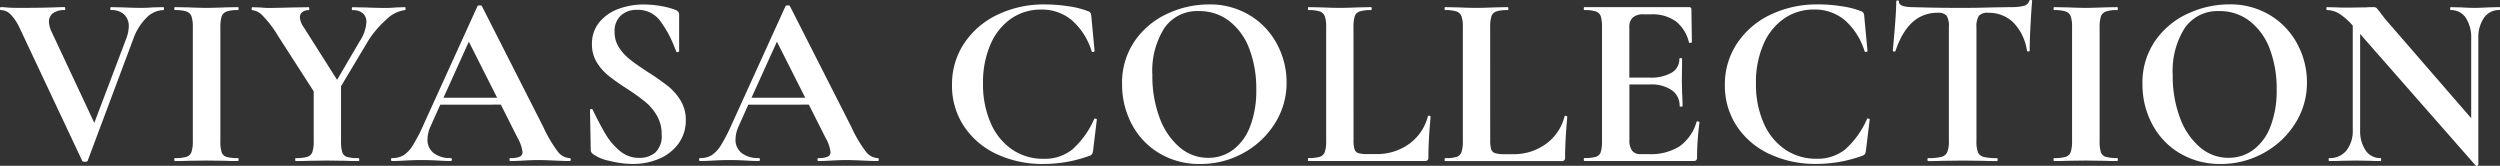 <svg xmlns="http://www.w3.org/2000/svg" width="182.754" height="12.12" viewBox="0 0 182.754 12.12">
  <rect x="0" y="0" width="182.754" height="12.12" fill="#333333" stroke="none"/>
  <path id="viyasa-logo" d="M11.97,5.75q.054,0,.054.108t-.054.108a1.779,1.779,0,0,0-1.242.576A4.1,4.1,0,0,0,9.774,8.09l-3.33,8.892q-.018.072-.2.072t-.2-.072L1.458,7.244A3.6,3.6,0,0,0,.81,6.281a1.011,1.011,0,0,0-.72-.315q-.054,0-.054-.108T.09,5.75a2.665,2.665,0,0,1,.378.018q.36.036.936.036,1.548,0,2.628-.036.288-.018.72-.018.054,0,.054.108t-.054.108a1.362,1.362,0,0,0-.837.225.754.754,0,0,0-.3.639,1.838,1.838,0,0,0,.2.738L6.93,14.21,9.27,8.036a2.644,2.644,0,0,0,.18-.864,1.174,1.174,0,0,0-.333-.882,1.326,1.326,0,0,0-.963-.324q-.054,0-.054-.108t.054-.108l.882.018q.756.036,1.35.036.342,0,.846-.036Zm4.176,9.792a2.623,2.623,0,0,0,.09.81.54.54,0,0,0,.351.342,2.8,2.8,0,0,0,.837.09q.054,0,.054.108T17.424,17q-.594,0-.936-.018l-1.368-.018-1.332.018q-.36.018-.972.018-.036,0-.036-.108t.036-.108a2.9,2.9,0,0,0,.846-.09.567.567,0,0,0,.369-.351,2.41,2.41,0,0,0,.1-.8V7.208a2.326,2.326,0,0,0-.1-.792.6.6,0,0,0-.369-.351,2.647,2.647,0,0,0-.846-.1q-.036,0-.036-.108t.036-.108l.972.018q.828.036,1.332.036.558,0,1.386-.036l.918-.018q.054,0,.054.108t-.054.108a2.37,2.37,0,0,0-.828.108.593.593,0,0,0-.36.369,2.636,2.636,0,0,0-.09.8Zm13.5-9.792q.036,0,.036.108t-.036.108a2.327,2.327,0,0,0-1.368.693A7.057,7.057,0,0,0,26.838,8.4l-1.872,3.132v4.014a2.623,2.623,0,0,0,.09.81.54.54,0,0,0,.351.342,2.8,2.8,0,0,0,.837.09q.054,0,.054.108T26.244,17q-.594,0-.936-.018l-1.35-.018-1.332.018q-.36.018-.972.018-.036,0-.036-.108t.036-.108a2.9,2.9,0,0,0,.846-.09.567.567,0,0,0,.369-.351,2.41,2.41,0,0,0,.1-.8V11.906L20.34,7.82a7.729,7.729,0,0,0-1.107-1.449,1.235,1.235,0,0,0-.747-.4q-.054,0-.054-.108t.054-.108l.558.018q.4.036.558.036.63,0,1.818-.036l1.188-.018q.036,0,.036.108t-.036.108a.719.719,0,0,0-.477.144.47.47,0,0,0-.171.378,1.338,1.338,0,0,0,.252.684l2.466,3.888,1.656-2.826a2.831,2.831,0,0,0,.486-1.386.82.82,0,0,0-.261-.657,1.111,1.111,0,0,0-.747-.225q-.054,0-.054-.108t.054-.108l.954.018q.828.036,1.476.036.306,0,.738-.036ZM41.67,16.784q.09,0,.09.108T41.67,17q-.36,0-1.116-.036-.792-.036-1.134-.036-.45,0-1.1.036Q37.71,17,37.35,17q-.072,0-.072-.108t.072-.108a1.677,1.677,0,0,0,.675-.1.356.356,0,0,0,.207-.351,2.785,2.785,0,0,0-.36-1.026l-1.224-2.43H32.22l-.7,1.566a2.39,2.39,0,0,0-.234.972,1.208,1.208,0,0,0,.459,1.008,1.945,1.945,0,0,0,1.233.36q.09,0,.09.108t-.09.108q-.324,0-.936-.036-.684-.036-1.188-.036-.486,0-1.17.036-.612.036-.99.036-.072,0-.072-.108t.072-.108a1.607,1.607,0,0,0,.846-.207,2.3,2.3,0,0,0,.684-.738,12.543,12.543,0,0,0,.81-1.575l3.906-8.586q.036-.054.162-.054.144,0,.162.054l4.5,8.856A9.328,9.328,0,0,0,40.806,16.3,1.158,1.158,0,0,0,41.67,16.784Zm-9.216-4.41h3.924l-2.07-4.1Zm12.51-4.806A2.042,2.042,0,0,0,45.3,8.72a3.686,3.686,0,0,0,.819.882q.486.378,1.314.918a17.27,17.27,0,0,1,1.44,1.008,3.992,3.992,0,0,1,.918,1.053,2.7,2.7,0,0,1,.378,1.431,2.857,2.857,0,0,1-.5,1.665,3.321,3.321,0,0,1-1.4,1.134,4.752,4.752,0,0,1-1.989.4,6.842,6.842,0,0,1-1.692-.225A3.058,3.058,0,0,1,43.4,16.5a.712.712,0,0,1-.135-.135.365.365,0,0,1-.045-.207l-.054-2.862v-.018q0-.072.09-.081t.108.063q.54,1.1.945,1.782a4.685,4.685,0,0,0,1.026,1.206,2.135,2.135,0,0,0,1.413.522,1.8,1.8,0,0,0,1.188-.387,1.632,1.632,0,0,0,.468-1.323,2.674,2.674,0,0,0-.351-1.386,3.776,3.776,0,0,0-.855-1.008,16.287,16.287,0,0,0-1.386-.99,14.451,14.451,0,0,1-1.341-.954,3.826,3.826,0,0,1-.819-.954,2.464,2.464,0,0,1-.342-1.314,2.428,2.428,0,0,1,.549-1.611,3.251,3.251,0,0,1,1.413-.972,5.266,5.266,0,0,1,1.818-.315,7.182,7.182,0,0,1,1.278.117,5.332,5.332,0,0,1,1.044.279.5.5,0,0,1,.216.153.366.366,0,0,1,.054.207V8.954q0,.054-.09.081t-.108-.027l-.144-.342A8.092,8.092,0,0,0,48.285,6.74,2,2,0,0,0,46.6,5.948a1.693,1.693,0,0,0-1.179.414A1.541,1.541,0,0,0,44.964,7.568Zm19.224,9.216q.09,0,.09.108t-.09.108q-.36,0-1.116-.036-.792-.036-1.134-.036-.45,0-1.1.036-.612.036-.972.036-.072,0-.072-.108t.072-.108a1.677,1.677,0,0,0,.675-.1.356.356,0,0,0,.207-.351,2.785,2.785,0,0,0-.36-1.026l-1.224-2.43H54.738l-.7,1.566a2.39,2.39,0,0,0-.234.972,1.208,1.208,0,0,0,.459,1.008,1.945,1.945,0,0,0,1.233.36q.09,0,.09.108t-.09.108q-.324,0-.936-.036-.684-.036-1.188-.036-.486,0-1.17.036-.612.036-.99.036-.072,0-.072-.108t.072-.108a1.607,1.607,0,0,0,.846-.207,2.3,2.3,0,0,0,.684-.738,12.542,12.542,0,0,0,.81-1.575l3.906-8.586q.036-.054.162-.054.144,0,.162.054l4.5,8.856A9.328,9.328,0,0,0,63.324,16.3,1.158,1.158,0,0,0,64.188,16.784Zm-9.216-4.41H58.9l-2.07-4.1ZM76.428,5.552a11.237,11.237,0,0,1,1.719.135,6.244,6.244,0,0,1,1.4.351.354.354,0,0,1,.207.135.764.764,0,0,1,.063.279l.234,2.5q0,.054-.09.072a.1.1,0,0,1-.126-.054,4.942,4.942,0,0,0-1.44-2.259,3.392,3.392,0,0,0-2.25-.783,3.789,3.789,0,0,0-2.187.657,4.375,4.375,0,0,0-1.512,1.881,6.939,6.939,0,0,0-.549,2.862,6.981,6.981,0,0,0,.567,2.907,4.492,4.492,0,0,0,1.566,1.926,4,4,0,0,0,2.3.675,3.242,3.242,0,0,0,2.088-.675,6.417,6.417,0,0,0,1.6-2.223q.018-.054.108-.036t.09.072l-.27,2.232a1.02,1.02,0,0,1-.072.279.437.437,0,0,1-.2.135,9.852,9.852,0,0,1-3.348.594,7.878,7.878,0,0,1-3.447-.729,5.764,5.764,0,0,1-2.385-2.043,5.316,5.316,0,0,1-.864-2.988A5.387,5.387,0,0,1,70.515,8.4a6.027,6.027,0,0,1,2.448-2.1A7.828,7.828,0,0,1,76.428,5.552Zm11.34,11.664a5.677,5.677,0,0,1-2.979-.783,5.363,5.363,0,0,1-2.016-2.124,6.147,6.147,0,0,1-.711-2.925A5.358,5.358,0,0,1,83,8.207a5.865,5.865,0,0,1,2.4-1.989,7.181,7.181,0,0,1,3-.666,5.6,5.6,0,0,1,3.006.8,5.429,5.429,0,0,1,1.989,2.115,5.9,5.9,0,0,1,.693,2.79,5.518,5.518,0,0,1-.864,3.006,6.207,6.207,0,0,1-2.313,2.16A6.444,6.444,0,0,1,87.768,17.216Zm.594-.45a2.991,2.991,0,0,0,1.809-.585,3.793,3.793,0,0,0,1.251-1.71,7.239,7.239,0,0,0,.45-2.691,8.171,8.171,0,0,0-.5-2.961A4.608,4.608,0,0,0,89.91,6.776a3.543,3.543,0,0,0-2.232-.738,2.912,2.912,0,0,0-2.52,1.233,5.846,5.846,0,0,0-.882,3.447,8.629,8.629,0,0,0,.531,3.123,5.138,5.138,0,0,0,1.458,2.151A3.184,3.184,0,0,0,88.362,16.766Zm10.62-1.3a2.254,2.254,0,0,0,.072.675.432.432,0,0,0,.279.279,2.254,2.254,0,0,0,.675.072h.612a4.017,4.017,0,0,0,2.43-.747,3.563,3.563,0,0,0,1.368-2.025q0-.036.072-.036a.161.161,0,0,1,.081.027q.045.027.045.045-.162,1.782-.162,2.97a.23.23,0,0,1-.27.27h-8.5q-.036,0-.036-.108t.036-.108a2.8,2.8,0,0,0,.837-.09.566.566,0,0,0,.36-.351,2.41,2.41,0,0,0,.1-.8V7.208a2.326,2.326,0,0,0-.1-.792.6.6,0,0,0-.369-.351,2.571,2.571,0,0,0-.828-.1q-.036,0-.036-.108t.036-.108l.918.018q.828.036,1.368.036t1.368-.036l.918-.018q.054,0,.054.108t-.054.108a2.571,2.571,0,0,0-.828.1.566.566,0,0,0-.36.36,2.636,2.636,0,0,0-.09.8Zm9.99,0a2.254,2.254,0,0,0,.072.675.432.432,0,0,0,.279.279A2.254,2.254,0,0,0,110,16.5h.612a4.017,4.017,0,0,0,2.43-.747,3.563,3.563,0,0,0,1.368-2.025q0-.036.072-.036a.161.161,0,0,1,.081.027q.045.027.045.045-.162,1.782-.162,2.97a.23.23,0,0,1-.27.27h-8.5q-.036,0-.036-.108t.036-.108a2.8,2.8,0,0,0,.837-.09.566.566,0,0,0,.36-.351,2.41,2.41,0,0,0,.1-.8V7.208a2.326,2.326,0,0,0-.1-.792.6.6,0,0,0-.369-.351,2.571,2.571,0,0,0-.828-.1q-.036,0-.036-.108t.036-.108l.918.018q.828.036,1.368.036t1.368-.036l.918-.018q.054,0,.054.108t-.054.108a2.571,2.571,0,0,0-.828.1.566.566,0,0,0-.36.36,2.636,2.636,0,0,0-.09.8Zm15.084-1.332q0-.036.072-.036a.189.189,0,0,1,.1.027q.045.027.045.045a20.248,20.248,0,0,0-.18,2.556.317.317,0,0,1-.054.207.281.281,0,0,1-.216.063h-7.956q-.054,0-.054-.108t.054-.108a2.8,2.8,0,0,0,.837-.09.54.54,0,0,0,.351-.351,2.636,2.636,0,0,0,.09-.8V7.208a2.543,2.543,0,0,0-.09-.792.567.567,0,0,0-.36-.351,2.571,2.571,0,0,0-.828-.1q-.054,0-.054-.108t.054-.108H123.5q.18,0,.18.162l.036,2.394q0,.036-.1.054t-.117-.036a2.75,2.75,0,0,0-.972-1.548,2.963,2.963,0,0,0-1.8-.5h-.54a1.136,1.136,0,0,0-.792.234.938.938,0,0,0-.252.72V10.9h1.494a2.961,2.961,0,0,0,1.6-.36A1.136,1.136,0,0,0,122.8,9.53q0-.054.1-.054t.1.054l-.018,1.62.018.864q.036.612.036.972,0,.036-.108.036t-.108-.036a1.369,1.369,0,0,0-.567-1.161,2.689,2.689,0,0,0-1.629-.423h-1.476V15.47a1.245,1.245,0,0,0,.2.774.752.752,0,0,0,.63.252h.594a3.933,3.933,0,0,0,2.25-.576A3.314,3.314,0,0,0,124.056,14.138Zm8.874-8.586a11.237,11.237,0,0,1,1.719.135,6.244,6.244,0,0,1,1.4.351.354.354,0,0,1,.207.135.764.764,0,0,1,.063.279l.234,2.5q0,.054-.09.072a.1.1,0,0,1-.126-.054,4.942,4.942,0,0,0-1.44-2.259,3.392,3.392,0,0,0-2.25-.783,3.789,3.789,0,0,0-2.187.657,4.375,4.375,0,0,0-1.512,1.881,6.939,6.939,0,0,0-.549,2.862,6.981,6.981,0,0,0,.567,2.907,4.493,4.493,0,0,0,1.566,1.926,4,4,0,0,0,2.295.675,3.242,3.242,0,0,0,2.088-.675,6.418,6.418,0,0,0,1.6-2.223q.018-.054.108-.036t.09.072l-.27,2.232a1.019,1.019,0,0,1-.072.279.437.437,0,0,1-.2.135,9.852,9.852,0,0,1-3.348.594,7.878,7.878,0,0,1-3.447-.729,5.764,5.764,0,0,1-2.385-2.043,5.316,5.316,0,0,1-.864-2.988,5.387,5.387,0,0,1,.891-3.051,6.027,6.027,0,0,1,2.448-2.1A7.828,7.828,0,0,1,132.93,5.552Zm8.748.612q-2.142,0-3.078,2.79-.018.054-.108.045t-.09-.063q.072-.72.162-1.863t.09-1.719q0-.09.1-.09t.1.09q0,.4,1.026.4,1.548.054,3.618.054,1.062,0,2.25-.036l1.224-.018a3.983,3.983,0,0,0,1-.09.551.551,0,0,0,.4-.36q.018-.072.117-.072t.1.072q-.054.54-.117,1.728t-.063,1.908q0,.054-.09.054t-.108-.054A3.751,3.751,0,0,0,147.2,6.857a2.555,2.555,0,0,0-1.818-.693.839.839,0,0,0-.693.225,1.505,1.505,0,0,0-.171.855v8.3a2.212,2.212,0,0,0,.108.81.6.6,0,0,0,.414.342,3.771,3.771,0,0,0,.972.09q.054,0,.054.108t-.054.108q-.648,0-1.026-.018l-1.494-.018-1.458.018q-.378.018-1.044.018-.054,0-.054-.108t.054-.108a3.786,3.786,0,0,0,.963-.09.633.633,0,0,0,.432-.351,2.066,2.066,0,0,0,.117-.8V7.208a1.478,1.478,0,0,0-.162-.828A.8.8,0,0,0,141.678,6.164Zm11.844,9.378a2.623,2.623,0,0,0,.09.81.54.54,0,0,0,.351.342,2.8,2.8,0,0,0,.837.09q.054,0,.054.108T154.8,17q-.594,0-.936-.018l-1.368-.018-1.332.018q-.36.018-.972.018-.036,0-.036-.108t.036-.108a2.9,2.9,0,0,0,.846-.09.567.567,0,0,0,.369-.351,2.41,2.41,0,0,0,.1-.8V7.208a2.325,2.325,0,0,0-.1-.792.6.6,0,0,0-.369-.351,2.647,2.647,0,0,0-.846-.1q-.036,0-.036-.108t.036-.108l.972.018q.828.036,1.332.036.558,0,1.386-.036l.918-.018q.054,0,.054.108t-.054.108a2.37,2.37,0,0,0-.828.108.593.593,0,0,0-.36.369,2.636,2.636,0,0,0-.09.8Zm8.838,1.674a5.677,5.677,0,0,1-2.979-.783,5.363,5.363,0,0,1-2.016-2.124,6.147,6.147,0,0,1-.711-2.925,5.358,5.358,0,0,1,.936-3.177,5.865,5.865,0,0,1,2.4-1.989,7.181,7.181,0,0,1,3-.666,5.6,5.6,0,0,1,3.006.8,5.429,5.429,0,0,1,1.989,2.115,5.9,5.9,0,0,1,.693,2.79,5.518,5.518,0,0,1-.864,3.006,6.208,6.208,0,0,1-2.313,2.16A6.444,6.444,0,0,1,162.36,17.216Zm.594-.45a2.991,2.991,0,0,0,1.809-.585,3.793,3.793,0,0,0,1.251-1.71,7.239,7.239,0,0,0,.45-2.691,8.171,8.171,0,0,0-.5-2.961A4.608,4.608,0,0,0,164.5,6.776a3.543,3.543,0,0,0-2.232-.738,2.912,2.912,0,0,0-2.52,1.233,5.846,5.846,0,0,0-.882,3.447,8.629,8.629,0,0,0,.531,3.123,5.138,5.138,0,0,0,1.458,2.151A3.184,3.184,0,0,0,162.954,16.766Zm19.8-11.016q.036,0,.036.108t-.036.108a1.328,1.328,0,0,0-1.134.567,2.525,2.525,0,0,0-.414,1.521V17.27q0,.054-.081.072a.121.121,0,0,1-.117-.018l-8.442-9.612v7a2.568,2.568,0,0,0,.4,1.512,1.272,1.272,0,0,0,1.1.558q.036,0,.036.108T174.06,17q-.5,0-.774-.018l-.972-.018-1.116.018q-.306.018-.882.018-.054,0-.054-.108t.054-.108a1.534,1.534,0,0,0,1.251-.558,2.309,2.309,0,0,0,.459-1.512V7.1a4.685,4.685,0,0,0-1.017-.891,1.731,1.731,0,0,0-.873-.243q-.036,0-.036-.108t.036-.108l.756.018q.234.018.684.018l1.368-.018q.252-.018.612-.018a.293.293,0,0,1,.216.072,3.767,3.767,0,0,1,.252.306q.306.414.432.558l6.228,7.182V8.054a2.6,2.6,0,0,0-.4-1.53,1.272,1.272,0,0,0-1.1-.558q-.036,0-.036-.108t.036-.108l.774.018q.576.036.972.036.36,0,1.008-.036Z" transform="translate(-0.036 -5.228)" fill="#fff"/>
</svg>
